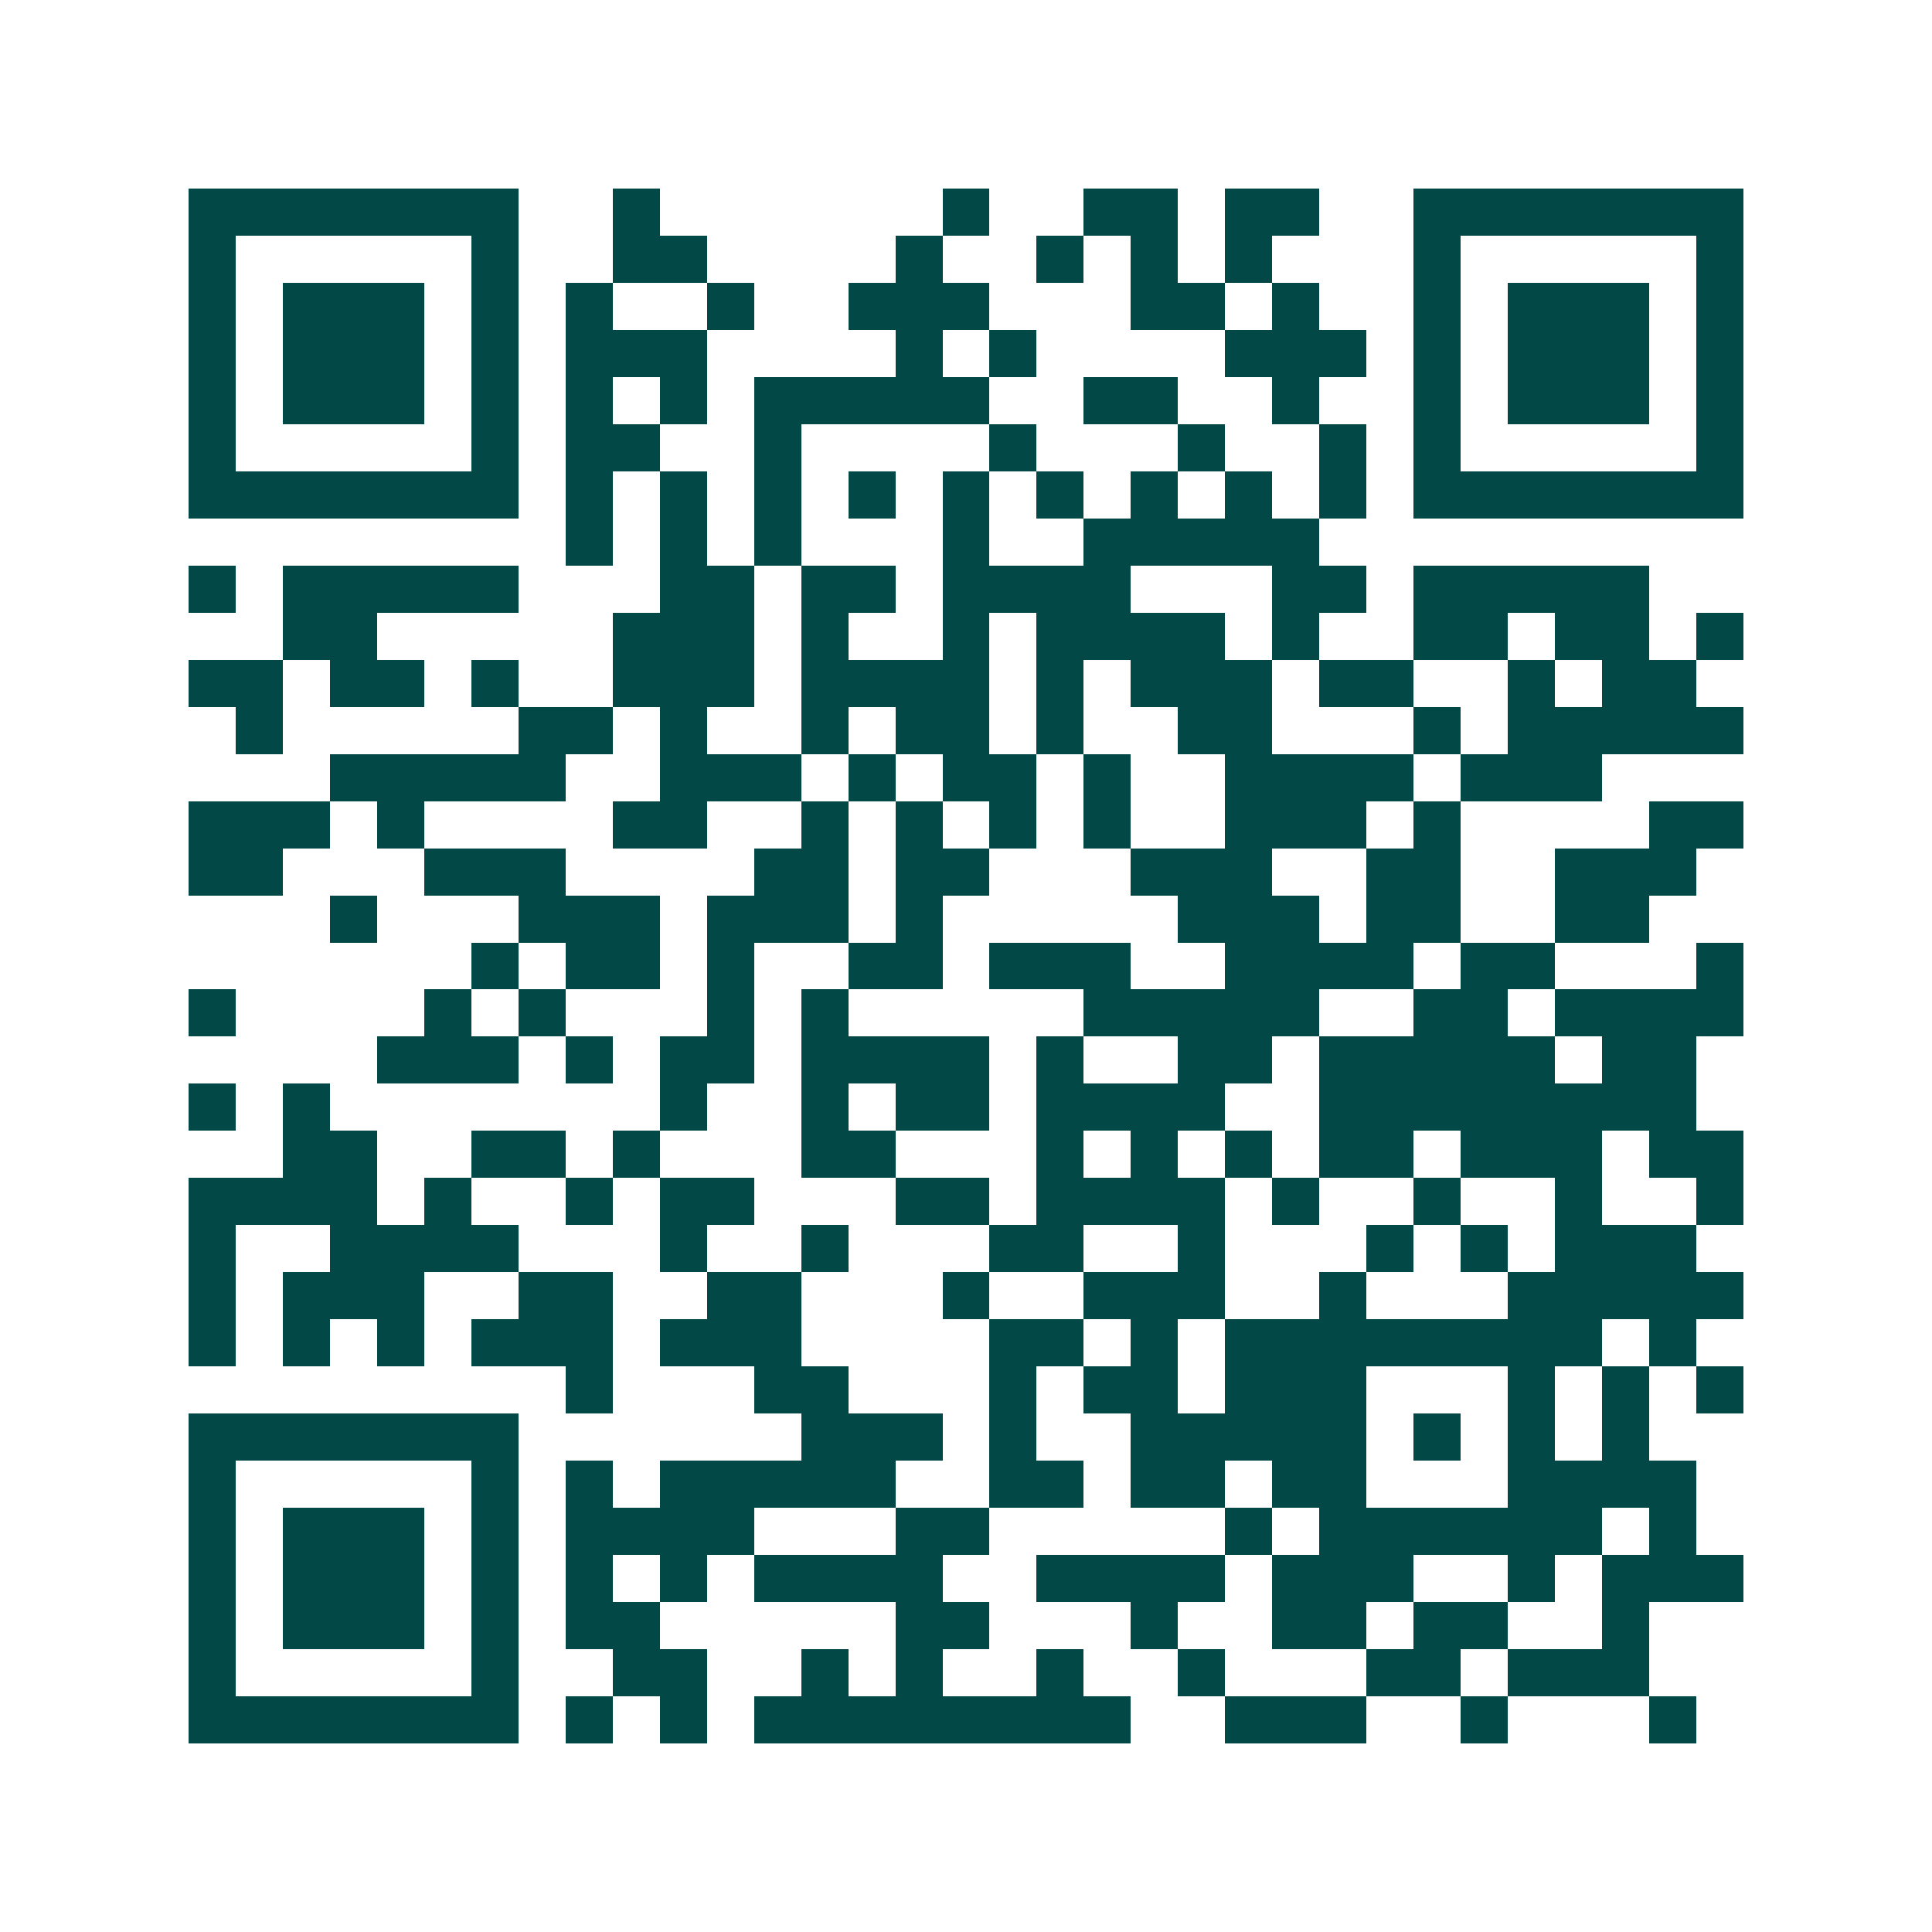 <svg xmlns="http://www.w3.org/2000/svg" width="200" height="200" viewBox="0 0 41 41" shape-rendering="crispEdges"><path fill="#ffffff" d="M0 0h41v41H0z"/><path stroke="#014847" d="M4 4.5h7m2 0h1m6 0h1m2 0h2m1 0h2m2 0h7M4 5.5h1m5 0h1m2 0h2m4 0h1m2 0h1m1 0h1m1 0h1m3 0h1m5 0h1M4 6.5h1m1 0h3m1 0h1m1 0h1m2 0h1m2 0h3m3 0h2m1 0h1m2 0h1m1 0h3m1 0h1M4 7.5h1m1 0h3m1 0h1m1 0h3m4 0h1m1 0h1m4 0h3m1 0h1m1 0h3m1 0h1M4 8.5h1m1 0h3m1 0h1m1 0h1m1 0h1m1 0h5m2 0h2m2 0h1m2 0h1m1 0h3m1 0h1M4 9.5h1m5 0h1m1 0h2m2 0h1m4 0h1m3 0h1m2 0h1m1 0h1m5 0h1M4 10.5h7m1 0h1m1 0h1m1 0h1m1 0h1m1 0h1m1 0h1m1 0h1m1 0h1m1 0h1m1 0h7M12 11.5h1m1 0h1m1 0h1m3 0h1m2 0h5M4 12.5h1m1 0h5m3 0h2m1 0h2m1 0h4m3 0h2m1 0h5M6 13.5h2m5 0h3m1 0h1m2 0h1m1 0h4m1 0h1m2 0h2m1 0h2m1 0h1M4 14.5h2m1 0h2m1 0h1m2 0h3m1 0h4m1 0h1m1 0h3m1 0h2m2 0h1m1 0h2M5 15.5h1m5 0h2m1 0h1m2 0h1m1 0h2m1 0h1m2 0h2m3 0h1m1 0h5M7 16.5h5m2 0h3m1 0h1m1 0h2m1 0h1m2 0h4m1 0h3M4 17.5h3m1 0h1m4 0h2m2 0h1m1 0h1m1 0h1m1 0h1m2 0h3m1 0h1m4 0h2M4 18.5h2m3 0h3m4 0h2m1 0h2m3 0h3m2 0h2m2 0h3M7 19.5h1m3 0h3m1 0h3m1 0h1m5 0h3m1 0h2m2 0h2M10 20.5h1m1 0h2m1 0h1m2 0h2m1 0h3m2 0h4m1 0h2m3 0h1M4 21.5h1m4 0h1m1 0h1m3 0h1m1 0h1m5 0h5m2 0h2m1 0h4M8 22.5h3m1 0h1m1 0h2m1 0h4m1 0h1m2 0h2m1 0h5m1 0h2M4 23.5h1m1 0h1m7 0h1m2 0h1m1 0h2m1 0h4m2 0h8M6 24.5h2m2 0h2m1 0h1m3 0h2m3 0h1m1 0h1m1 0h1m1 0h2m1 0h3m1 0h2M4 25.5h4m1 0h1m2 0h1m1 0h2m3 0h2m1 0h4m1 0h1m2 0h1m2 0h1m2 0h1M4 26.5h1m2 0h4m3 0h1m2 0h1m3 0h2m2 0h1m3 0h1m1 0h1m1 0h3M4 27.5h1m1 0h3m2 0h2m2 0h2m3 0h1m2 0h3m2 0h1m3 0h5M4 28.5h1m1 0h1m1 0h1m1 0h3m1 0h3m4 0h2m1 0h1m1 0h8m1 0h1M12 29.5h1m3 0h2m3 0h1m1 0h2m1 0h3m3 0h1m1 0h1m1 0h1M4 30.5h7m6 0h3m1 0h1m2 0h5m1 0h1m1 0h1m1 0h1M4 31.5h1m5 0h1m1 0h1m1 0h5m2 0h2m1 0h2m1 0h2m3 0h4M4 32.5h1m1 0h3m1 0h1m1 0h4m3 0h2m5 0h1m1 0h6m1 0h1M4 33.5h1m1 0h3m1 0h1m1 0h1m1 0h1m1 0h4m2 0h4m1 0h3m2 0h1m1 0h3M4 34.5h1m1 0h3m1 0h1m1 0h2m5 0h2m3 0h1m2 0h2m1 0h2m2 0h1M4 35.5h1m5 0h1m2 0h2m2 0h1m1 0h1m2 0h1m2 0h1m3 0h2m1 0h3M4 36.5h7m1 0h1m1 0h1m1 0h8m2 0h3m2 0h1m3 0h1"/></svg>
